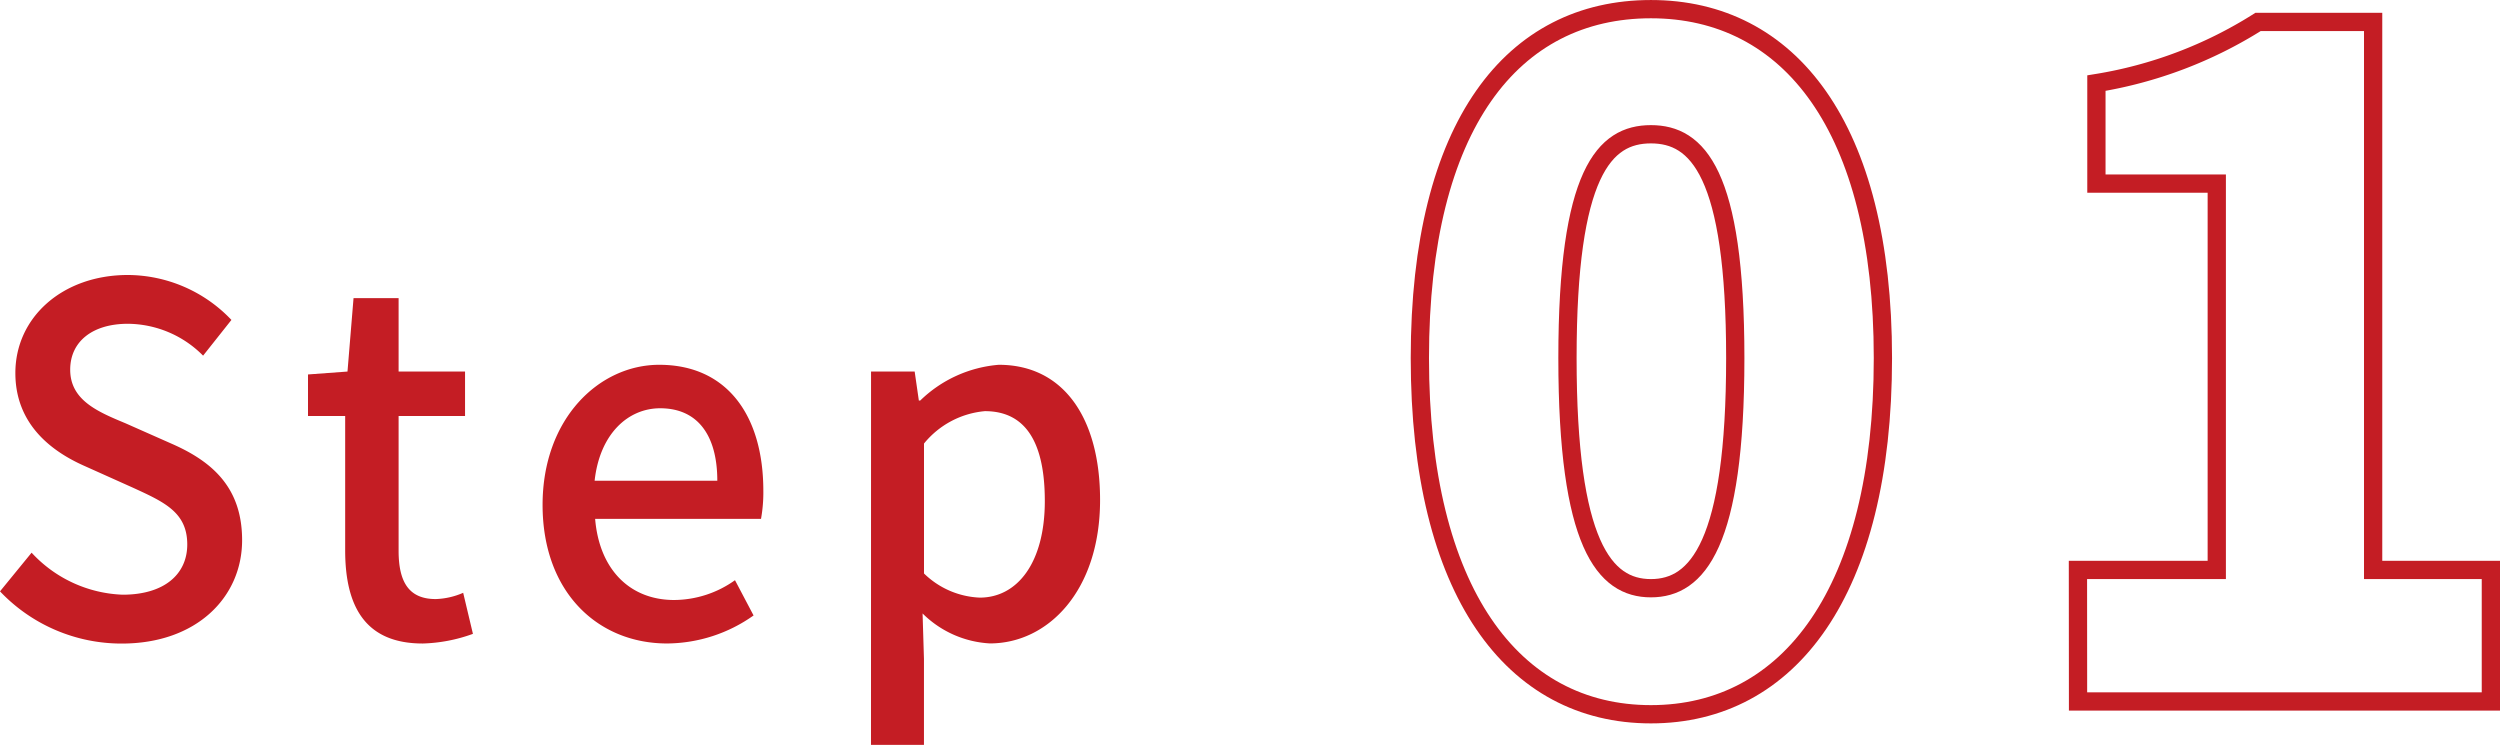 <svg xmlns="http://www.w3.org/2000/svg" width="136.859" height="40.781" viewBox="0 0 136.859 40.781"><g transform="translate(-499.128 -4568.021)"><path d="M499.128,4600.394l1.73-2.117a7.129,7.129,0,0,0,4.985,2.3c2.264,0,3.536-1.11,3.536-2.75,0-1.771-1.272-2.327-3-3.12l-2.594-1.164c-1.806-.793-3.816-2.273-3.816-5.1,0-3.067,2.6-5.368,6.156-5.368a7.865,7.865,0,0,1,5.672,2.46l-1.551,1.956a5.848,5.848,0,0,0-4.121-1.745c-1.908,0-3.154.952-3.154,2.513,0,1.666,1.5,2.3,3.027,2.934l2.569,1.138c2.213.979,3.815,2.406,3.815,5.262,0,3.121-2.492,5.659-6.588,5.659A9.167,9.167,0,0,1,499.128,4600.394Z" fill="#c41d24"/><path d="M518.024,4598.146v-7.352h-2.035v-2.274l2.162-.159.331-4.019h2.467v4.019h3.637v2.433h-3.637v7.378c0,1.745.585,2.644,2.035,2.644a4.059,4.059,0,0,0,1.5-.343l.534,2.247a8.676,8.676,0,0,1-2.748.529C519.118,4603.249,518.024,4601.213,518.024,4598.146Z" fill="#c41d24"/><path d="M528.831,4595.66c0-4.733,3.1-7.669,6.385-7.669,3.714,0,5.7,2.777,5.7,6.9a8.189,8.189,0,0,1-.127,1.534h-9.081c.229,2.776,1.907,4.442,4.324,4.442a5.78,5.78,0,0,0,3.332-1.084l1.017,1.93a8.267,8.267,0,0,1-4.731,1.534C531.858,4603.249,528.831,4600.446,528.831,4595.66Zm9.565-1.322c0-2.513-1.094-3.967-3.129-3.967-1.755,0-3.307,1.4-3.587,3.967Z" fill="#c41d24"/><path d="M546.812,4588.361H549.2l.229,1.587h.076a6.969,6.969,0,0,1,4.3-1.957c3.561,0,5.545,2.936,5.545,7.4,0,5-2.874,7.853-6.029,7.853a5.66,5.66,0,0,1-3.688-1.64l.076,2.487v4.706h-2.9Zm9.513,7.087c0-3.041-.941-4.919-3.282-4.919a4.85,4.85,0,0,0-3.332,1.773v7.113a4.643,4.643,0,0,0,3.053,1.322C554.8,4600.737,556.325,4598.859,556.325,4595.448Z" fill="#c41d24"/><path d="M576.856,4587.622c0-12.8,5.1-19.1,12.649-19.1s12.7,6.4,12.7,19.1c0,12.8-5.146,19.5-12.7,19.5S576.856,4600.423,576.856,4587.622Zm17.267,0c0-10.151-2.068-12.251-4.618-12.251s-4.568,2.1-4.568,12.251c0,10.2,2.019,12.6,4.568,12.6S594.123,4597.822,594.123,4587.622Z" fill="none" stroke="#c41d24" stroke-miterlimit="10" stroke-width="1"/><path d="M612.882,4599.223h7.6v-21.152h-6.589v-5.5a23.6,23.6,0,0,0,8.849-3.349h6.3v30h6.445v7.2h-22.6Z" fill="none" stroke="#c41d24" stroke-miterlimit="10" stroke-width="1"/></g></svg>